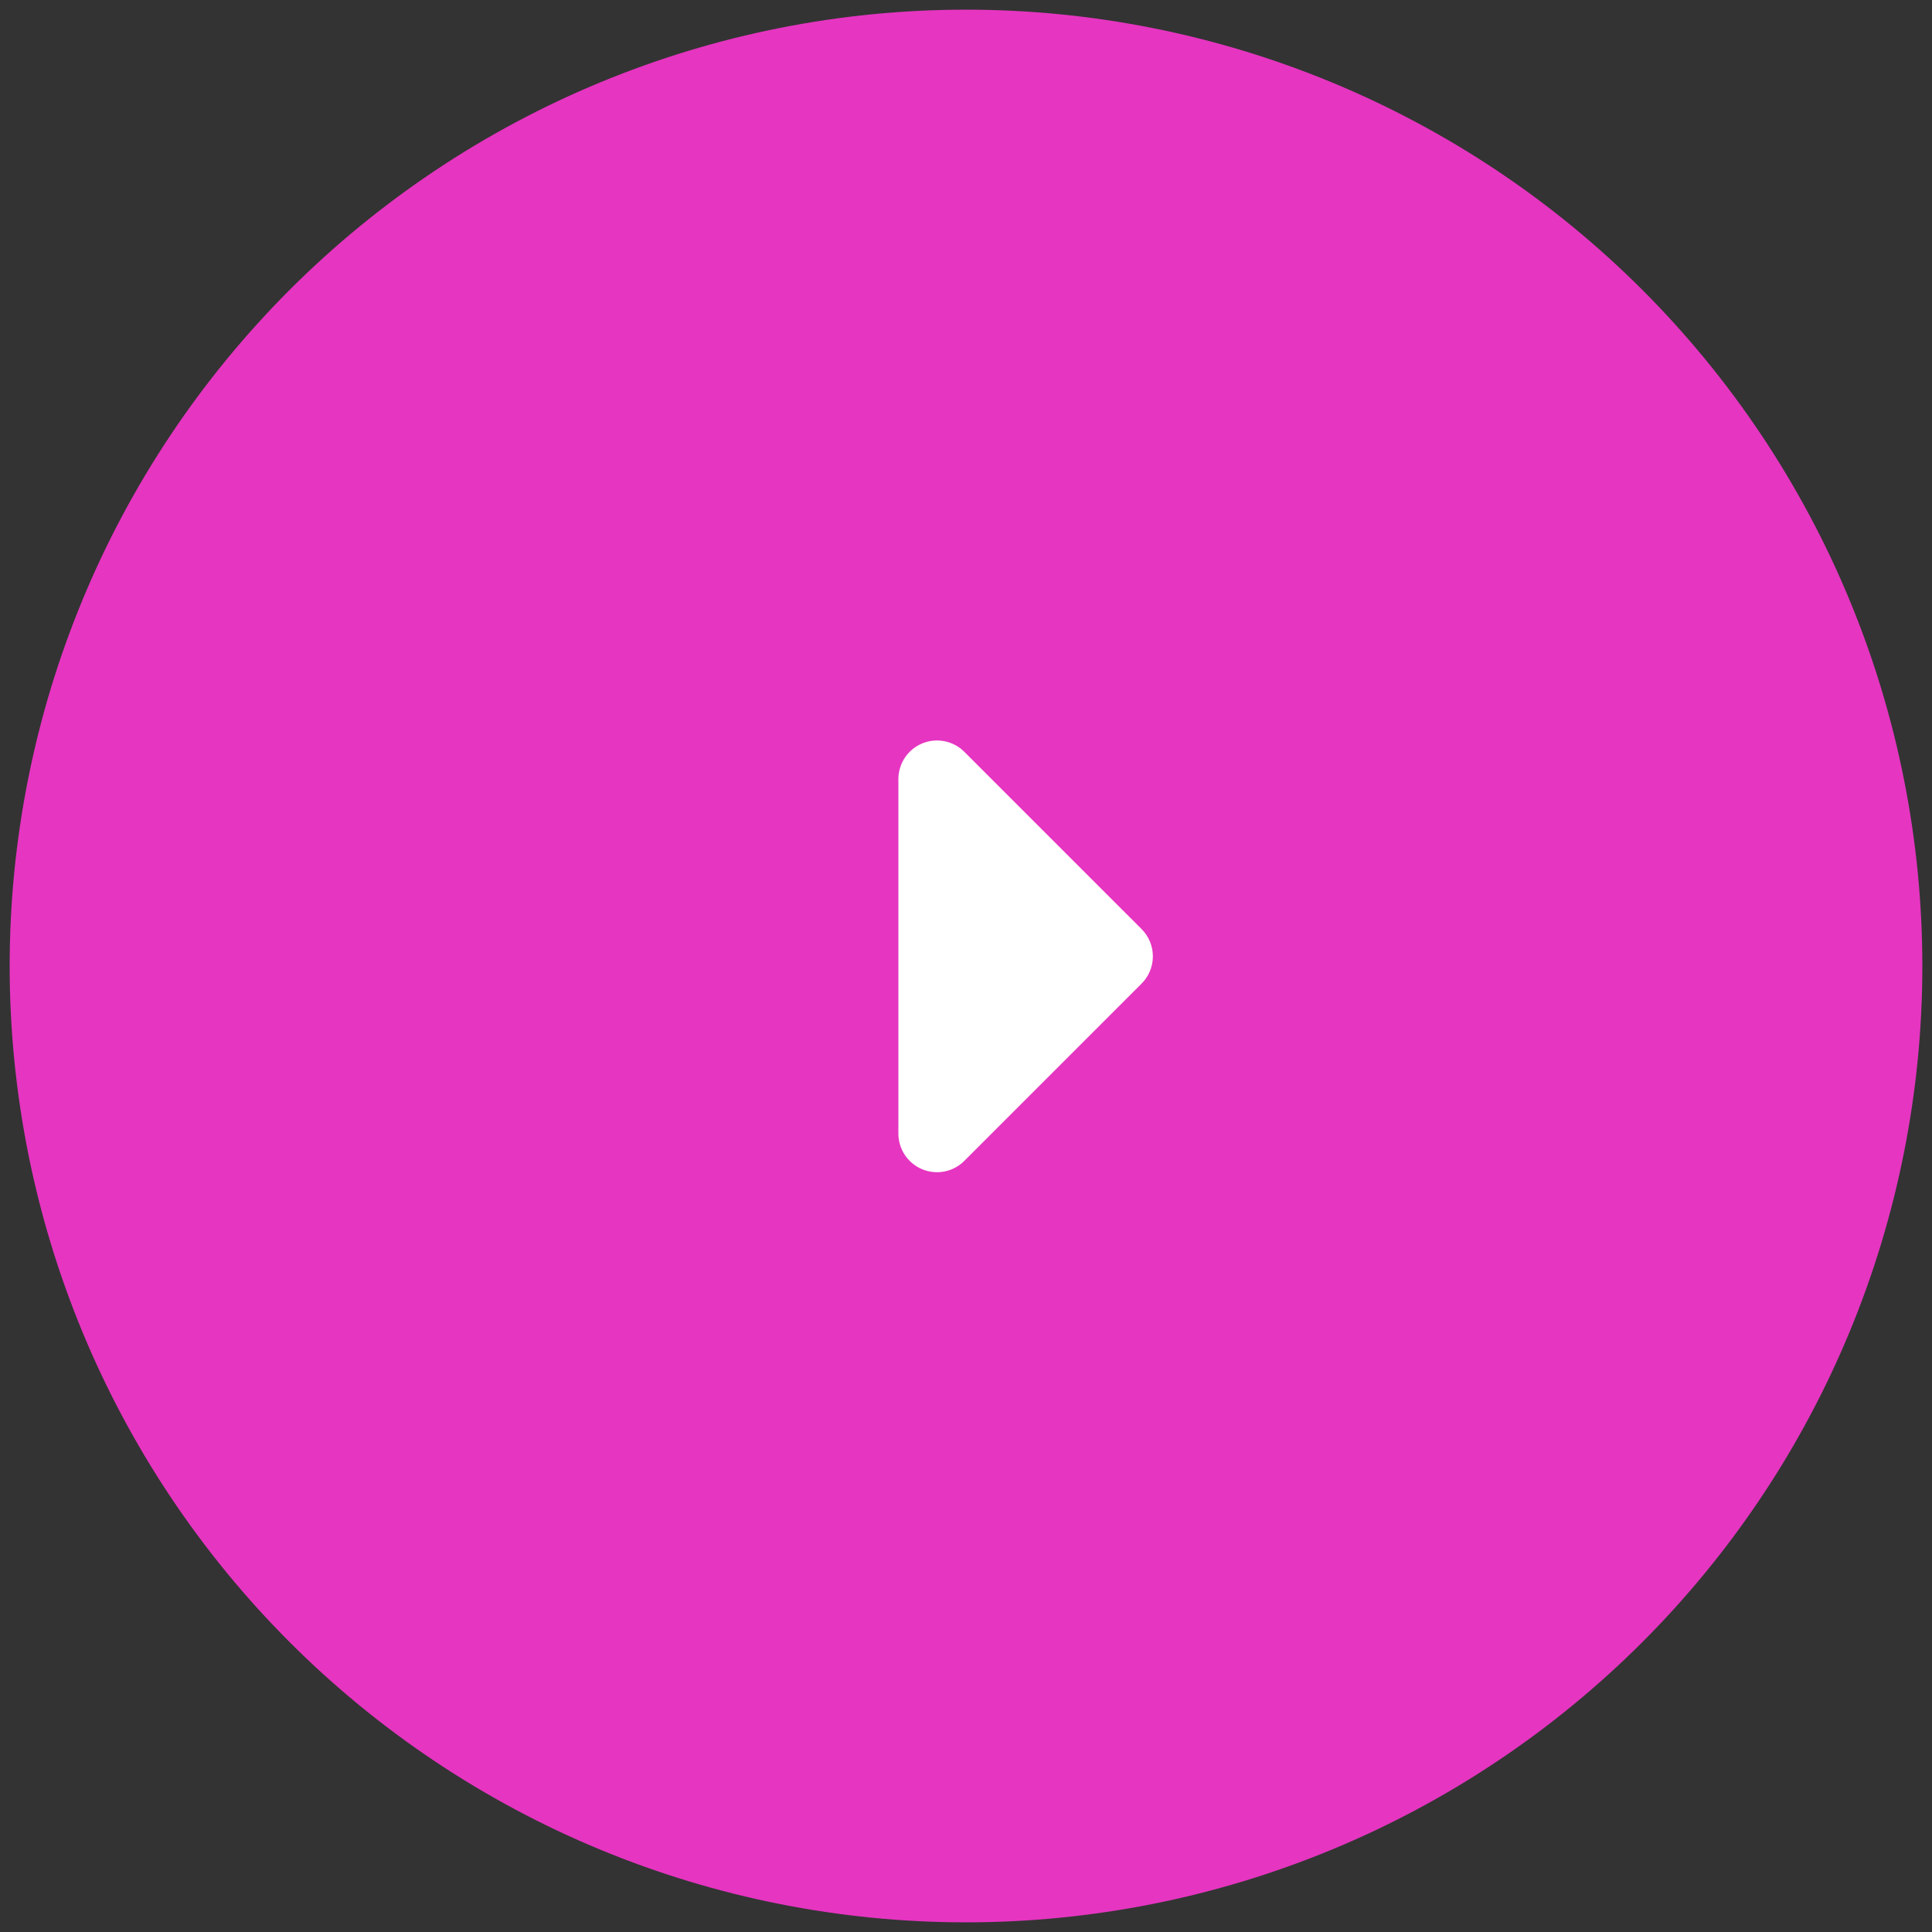 <?xml version="1.0" encoding="utf-8"?>
<svg width="100px" height="100px" viewBox="0 0 100 100" version="1.1" xmlns:xlink="http://www.w3.org/1999/xlink" xmlns="http://www.w3.org/2000/svg">
  <rect x="0" y="0" width="100" height="100" fill="#333333" stroke="none"/>
  <path d="M49.499 0L49.501 0Q50.716 0 51.93 0.06Q53.144 0.119 54.353 0.238Q55.562 0.357 56.764 0.536Q57.966 0.714 59.158 0.951Q60.35 1.188 61.528 1.483Q62.707 1.779 63.87 2.131Q65.033 2.484 66.177 2.894Q67.321 3.303 68.443 3.768Q69.566 4.233 70.665 4.752Q71.763 5.272 72.835 5.845Q73.906 6.418 74.949 7.042Q75.991 7.667 77.001 8.342Q78.011 9.017 78.987 9.741Q79.963 10.465 80.903 11.236Q81.842 12.007 82.743 12.823Q83.643 13.639 84.502 14.498Q85.361 15.357 86.177 16.258Q86.993 17.158 87.764 18.097Q88.535 19.037 89.259 20.012Q89.983 20.988 90.658 21.999Q91.333 23.009 91.958 24.051Q92.582 25.094 93.155 26.165Q93.728 27.237 94.248 28.335Q94.767 29.434 95.232 30.557Q95.697 31.679 96.106 32.823Q96.516 33.967 96.869 35.13Q97.221 36.293 97.517 37.472Q97.812 38.65 98.049 39.842Q98.286 41.034 98.464 42.236Q98.642 43.438 98.762 44.647Q98.881 45.856 98.94 47.07Q99 48.284 99 49.499L99 49.501Q99 50.716 98.94 51.93Q98.881 53.144 98.762 54.353Q98.642 55.562 98.464 56.764Q98.286 57.966 98.049 59.158Q97.812 60.35 97.517 61.528Q97.221 62.707 96.869 63.87Q96.516 65.033 96.106 66.177Q95.697 67.321 95.232 68.443Q94.767 69.566 94.248 70.665Q93.728 71.763 93.155 72.835Q92.582 73.906 91.958 74.949Q91.333 75.991 90.658 77.001Q89.983 78.011 89.259 78.987Q88.535 79.963 87.764 80.903Q86.993 81.842 86.177 82.743Q85.361 83.643 84.502 84.502Q83.643 85.361 82.743 86.177Q81.842 86.993 80.903 87.764Q79.963 88.535 78.987 89.259Q78.011 89.983 77.001 90.658Q75.991 91.333 74.949 91.958Q73.906 92.582 72.835 93.155Q71.763 93.728 70.665 94.248Q69.566 94.767 68.443 95.232Q67.321 95.697 66.177 96.106Q65.033 96.516 63.87 96.869Q62.707 97.221 61.528 97.517Q60.35 97.812 59.158 98.049Q57.966 98.286 56.764 98.464Q55.562 98.642 54.353 98.762Q53.144 98.881 51.93 98.94Q50.716 99 49.501 99L49.499 99Q48.284 99 47.07 98.94Q45.856 98.881 44.647 98.762Q43.438 98.642 42.236 98.464Q41.034 98.286 39.842 98.049Q38.65 97.812 37.472 97.517Q36.293 97.221 35.13 96.869Q33.967 96.516 32.823 96.106Q31.679 95.697 30.556 95.232Q29.434 94.767 28.335 94.248Q27.237 93.728 26.165 93.155Q25.094 92.582 24.051 91.958Q23.009 91.333 21.999 90.658Q20.988 89.983 20.012 89.259Q19.037 88.535 18.097 87.764Q17.158 86.993 16.258 86.177Q15.357 85.361 14.498 84.502Q13.639 83.643 12.823 82.743Q12.007 81.842 11.236 80.903Q10.465 79.963 9.741 78.987Q9.017 78.011 8.342 77.001Q7.667 75.991 7.042 74.949Q6.418 73.906 5.845 72.835Q5.272 71.763 4.752 70.665Q4.233 69.566 3.768 68.443Q3.303 67.321 2.894 66.177Q2.484 65.033 2.131 63.87Q1.779 62.707 1.483 61.528Q1.188 60.35 0.951 59.158Q0.714 57.966 0.536 56.764Q0.357 55.562 0.238 54.353Q0.119 53.144 0.06 51.93Q0 50.716 0 49.501L0 49.499Q0 48.284 0.06 47.07Q0.119 45.856 0.238 44.647Q0.357 43.438 0.536 42.236Q0.714 41.034 0.951 39.842Q1.188 38.65 1.483 37.472Q1.779 36.293 2.131 35.13Q2.484 33.967 2.894 32.823Q3.303 31.679 3.768 30.556Q4.233 29.434 4.752 28.335Q5.272 27.237 5.845 26.165Q6.418 25.094 7.042 24.051Q7.667 23.009 8.342 21.999Q9.017 20.988 9.741 20.012Q10.465 19.037 11.236 18.097Q12.007 17.158 12.823 16.258Q13.639 15.357 14.498 14.498Q15.357 13.639 16.258 12.823Q17.158 12.007 18.097 11.236Q19.037 10.465 20.012 9.741Q20.988 9.017 21.999 8.342Q23.009 7.667 24.051 7.042Q25.094 6.418 26.165 5.845Q27.237 5.272 28.335 4.752Q29.434 4.233 30.557 3.768Q31.679 3.303 32.823 2.894Q33.967 2.484 35.13 2.131Q36.293 1.779 37.472 1.483Q38.65 1.188 39.842 0.951Q41.034 0.714 42.236 0.536Q43.438 0.357 44.647 0.238Q45.856 0.119 47.07 0.06Q48.284 0 49.499 0Z" transform="matrix(1.1924881E-08 1 -1 1.1924881E-08 99.5 0.5)" id="Rectangle-Copy-2" fill="#E635C1" fill-rule="evenodd" stroke="none" />
  <path d="M15.414 1.414L24.587 10.588Q24.64 10.64 24.688 10.695Q24.736 10.751 24.78 10.81Q24.823 10.869 24.863 10.931Q24.902 10.994 24.937 11.059Q24.972 11.124 25.002 11.191Q25.031 11.258 25.056 11.328Q25.081 11.397 25.101 11.468Q25.12 11.539 25.135 11.611Q25.149 11.683 25.158 11.756Q25.167 11.829 25.171 11.903Q25.174 11.976 25.172 12.05Q25.171 12.124 25.163 12.197Q25.156 12.27 25.144 12.343Q25.131 12.415 25.113 12.487Q25.095 12.558 25.072 12.628Q25.049 12.698 25.021 12.766Q24.993 12.834 24.959 12.9Q24.926 12.966 24.889 13.029Q24.851 13.092 24.808 13.152Q24.766 13.212 24.719 13.269Q24.672 13.326 24.622 13.379Q24.571 13.433 24.516 13.482Q24.462 13.532 24.404 13.577Q24.346 13.622 24.285 13.663Q24.223 13.704 24.159 13.74Q24.095 13.777 24.029 13.808Q23.962 13.84 23.893 13.866Q23.825 13.893 23.754 13.914Q23.684 13.935 23.612 13.951Q23.54 13.968 23.467 13.978Q23.395 13.989 23.321 13.995Q23.248 14 23.174 14L4.826 14Q4.752 14 4.679 13.995Q4.606 13.989 4.533 13.978Q4.46 13.968 4.388 13.951Q4.316 13.935 4.246 13.914Q4.175 13.893 4.107 13.866Q4.038 13.84 3.971 13.808Q3.905 13.777 3.841 13.74Q3.777 13.704 3.715 13.663Q3.654 13.622 3.596 13.577Q3.538 13.532 3.484 13.482Q3.429 13.433 3.378 13.379Q3.327 13.326 3.281 13.269Q3.234 13.212 3.192 13.152Q3.149 13.092 3.111 13.029Q3.074 12.966 3.04 12.9Q3.007 12.834 2.979 12.766Q2.951 12.698 2.928 12.628Q2.905 12.558 2.887 12.487Q2.869 12.415 2.856 12.343Q2.844 12.27 2.837 12.197Q2.829 12.124 2.828 12.05Q2.826 11.976 2.829 11.903Q2.833 11.829 2.842 11.756Q2.851 11.683 2.865 11.611Q2.88 11.539 2.899 11.468Q2.919 11.397 2.944 11.328Q2.969 11.258 2.999 11.191Q3.028 11.124 3.063 11.059Q3.098 10.994 3.137 10.931Q3.177 10.869 3.22 10.81Q3.264 10.751 3.312 10.695Q3.36 10.64 3.413 10.588L12.586 1.414Q12.656 1.344 12.732 1.282Q12.808 1.219 12.889 1.165Q12.971 1.11 13.058 1.064Q13.144 1.018 13.235 0.98Q13.326 0.943 13.42 0.914Q13.514 0.886 13.61 0.866Q13.706 0.847 13.804 0.838Q13.902 0.828 14 0.828Q14.098 0.828 14.196 0.838Q14.294 0.847 14.39 0.866Q14.486 0.886 14.58 0.914Q14.674 0.943 14.765 0.98Q14.856 1.018 14.942 1.064Q15.029 1.11 15.111 1.165Q15.192 1.219 15.268 1.282Q15.344 1.344 15.414 1.414Z" transform="matrix(1.8677044E-07 1 -1 1.8677044E-07 60.5 35.5)" id="Triangle-Copy" fill="#FFFFFF" fill-rule="evenodd" stroke="none" />
</svg>